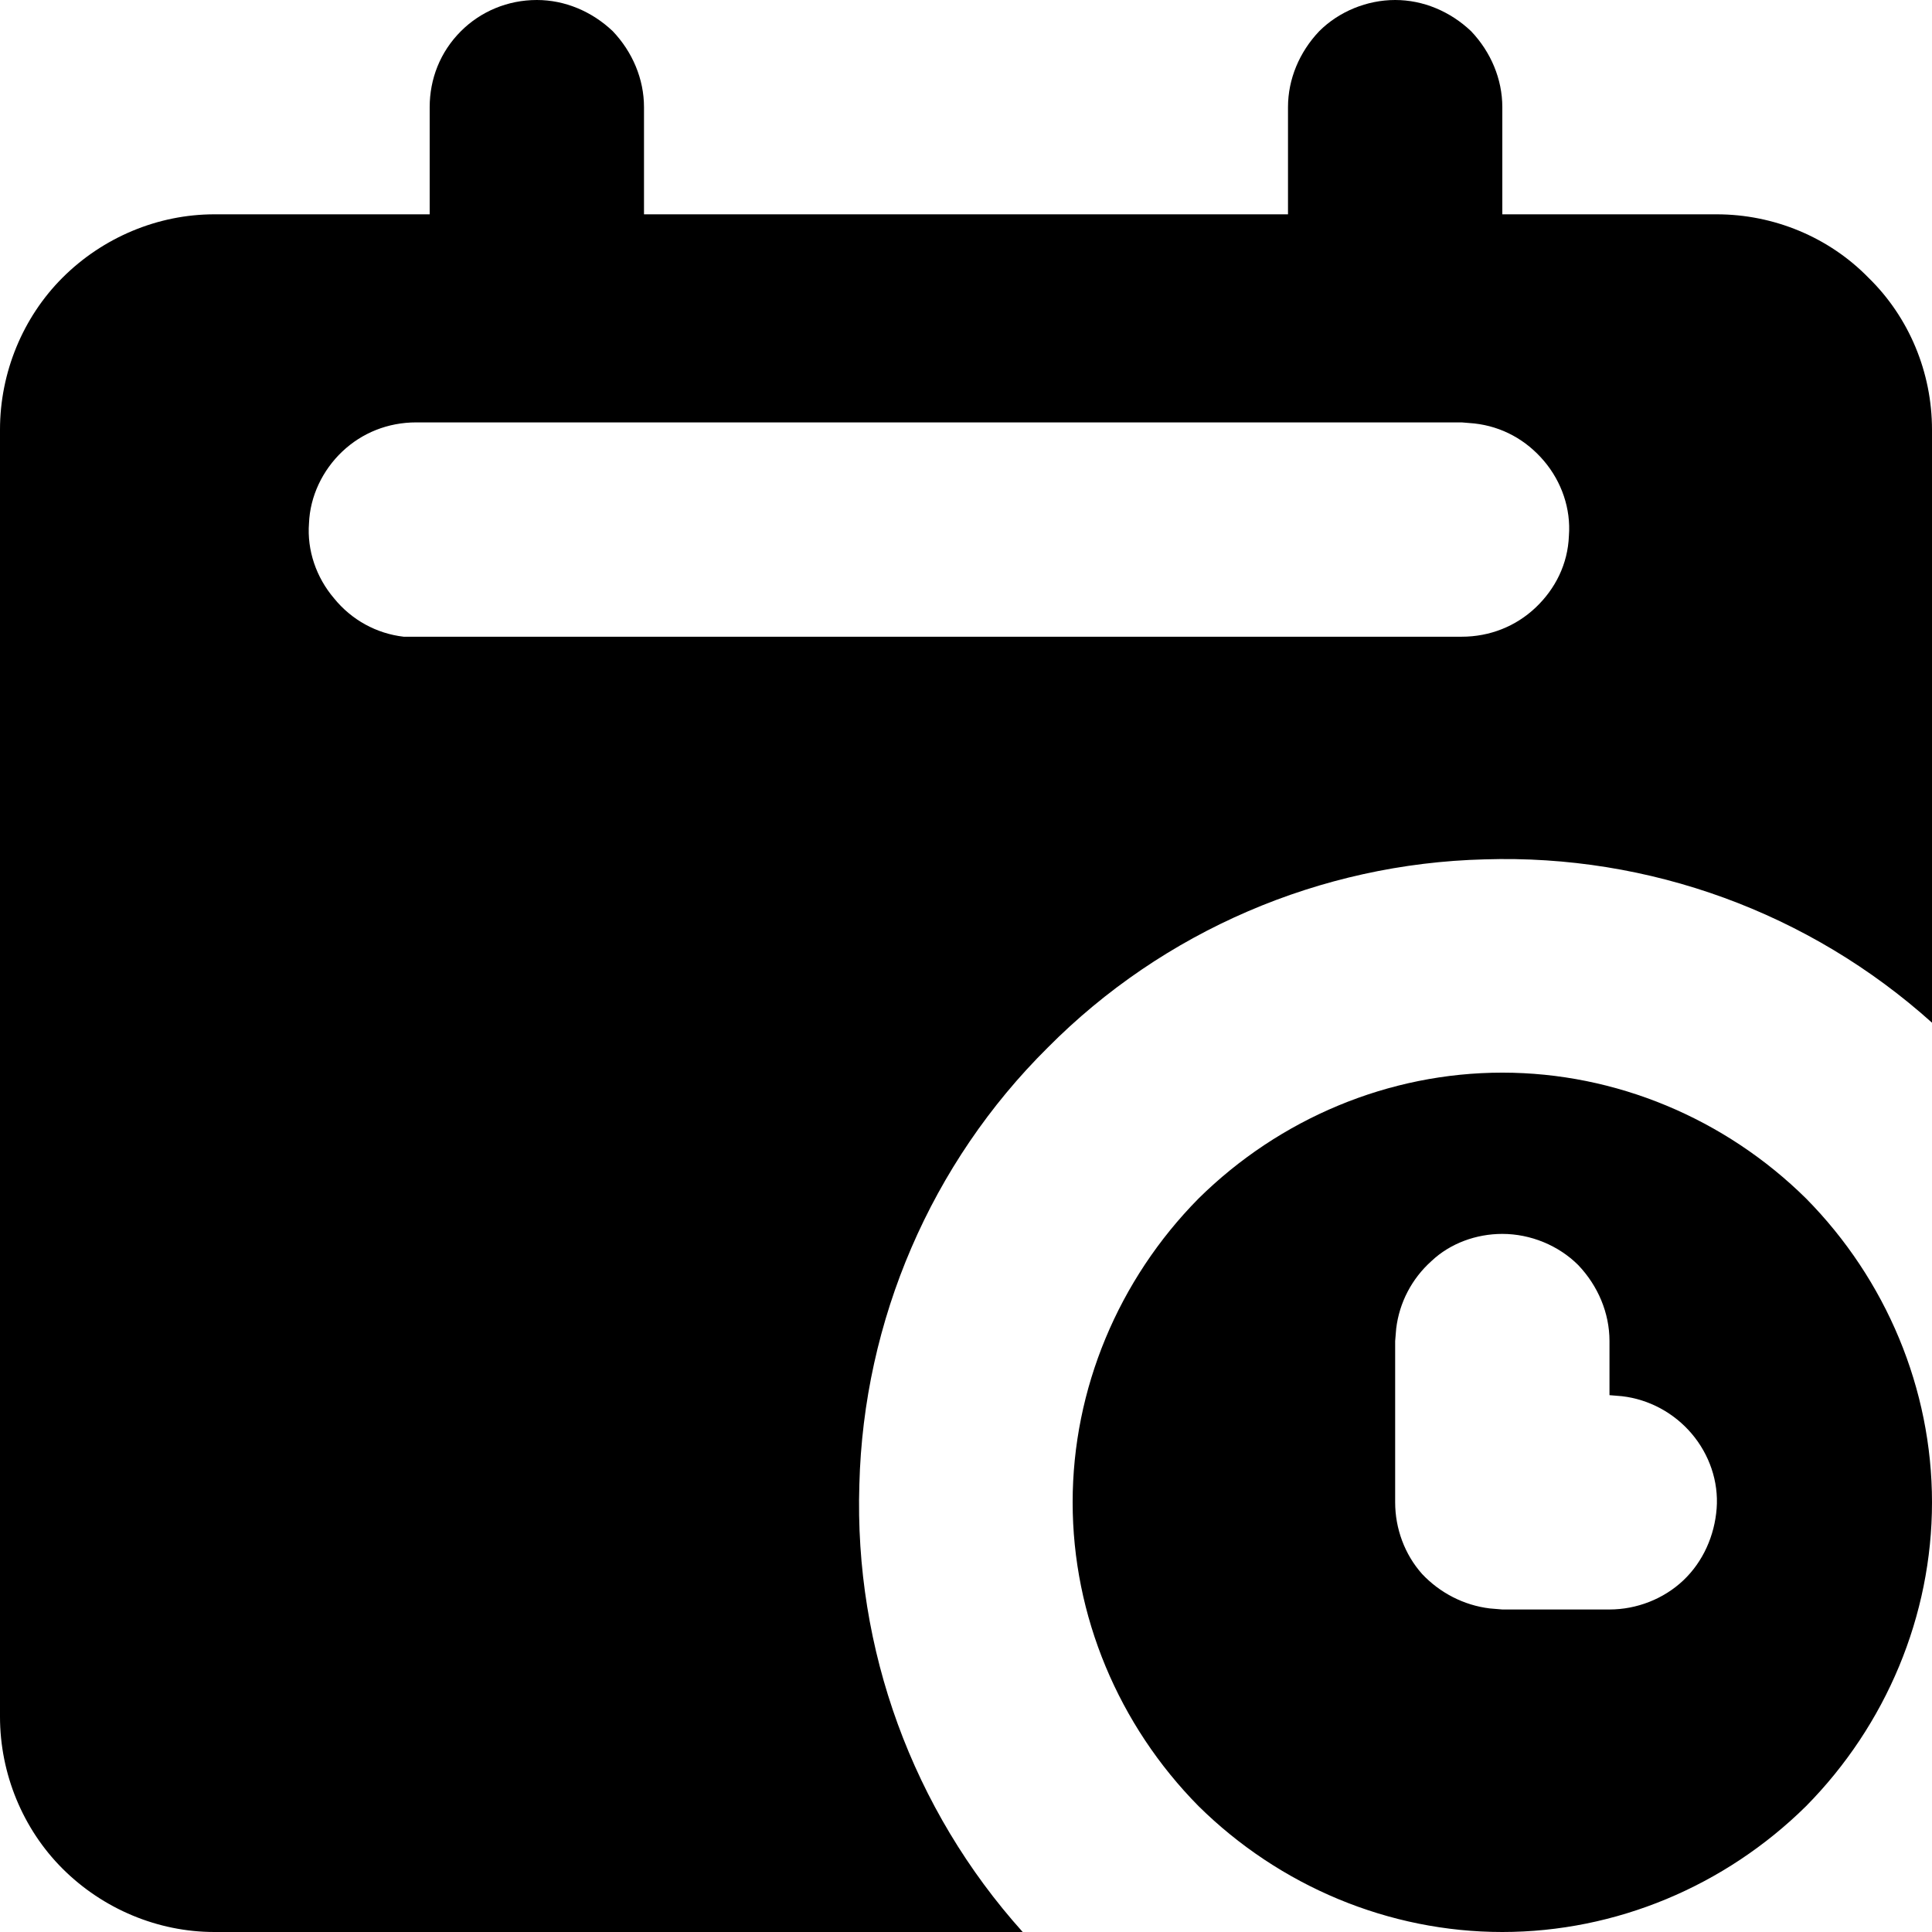 <?xml version="1.0" encoding="UTF-8"?>
<!-- Creator: CorelDRAW Home & Student X7 -->
<?xml-stylesheet href="calendar.css" type="text/css"?>
<svg xmlns="http://www.w3.org/2000/svg" xmlns:xlink="http://www.w3.org/1999/xlink" xml:space="preserve" width="46.308mm" height="46.308mm" version="1.1" style="shape-rendering:geometricPrecision; text-rendering:geometricPrecision; image-rendering:optimizeQuality; fill-rule:evenodd; clip-rule:evenodd" viewBox="0 0 1857 1857">
 <g id="Layer_x0020_1">
  <path class="fil0" d="M1341 0c27,0 53,11 73,30 19,20 30,46 30,73l0 103 206 0c55,0 108,22 146,61 39,38 61,91 61,146l0 570c-118,-106 -272,-162 -430,-157 -158,4 -309,69 -420,181 -112,111 -177,262 -181,420 -5,158 51,312 157,430l-777 0c-54,0 -107,-22 -146,-61 -38,-38 -60,-91 -60,-146l0 -1237c0,-55 22,-108 60,-146 39,-39 92,-61 146,-61l207 0 0 -103c0,-27 10,-53 30,-73 19,-19 45,-30 73,-30 27,0 53,11 73,30 19,20 30,46 30,73l0 103 619 0 0 -103c0,-27 11,-53 30,-73 19,-19 46,-30 73,-30zm103 1031c109,0 214,44 292,121 77,78 121,183 121,292 0,109 -44,214 -121,292 -78,77 -183,121 -292,121 -109,0 -214,-44 -292,-121 -77,-78 -121,-183 -121,-292 0,-109 44,-214 121,-292 78,-77 183,-121 292,-121zm0 155c-25,0 -50,9 -68,26 -19,17 -31,40 -34,65l-1 12 0 155c0,25 9,50 26,69 17,18 40,30 65,33l12 1 103 0c26,0 52,-10 71,-28 19,-18 30,-43 32,-69 2,-26 -7,-52 -24,-72 -17,-20 -41,-33 -67,-36l-12 -1 0 -52c0,-27 -11,-53 -30,-73 -19,-19 -46,-30 -73,-30zm-39 -780l-1005 0c-27,0 -52,10 -71,28 -19,18 -31,43 -32,69 -2,26 7,52 24,72 17,21 41,34 67,37l12 0 1005 0c27,0 52,-10 71,-28 19,-18 31,-42 32,-69 2,-26 -7,-52 -24,-72 -17,-20 -40,-33 -67,-36l-12 -1z"></path>
 </g>
</svg>
